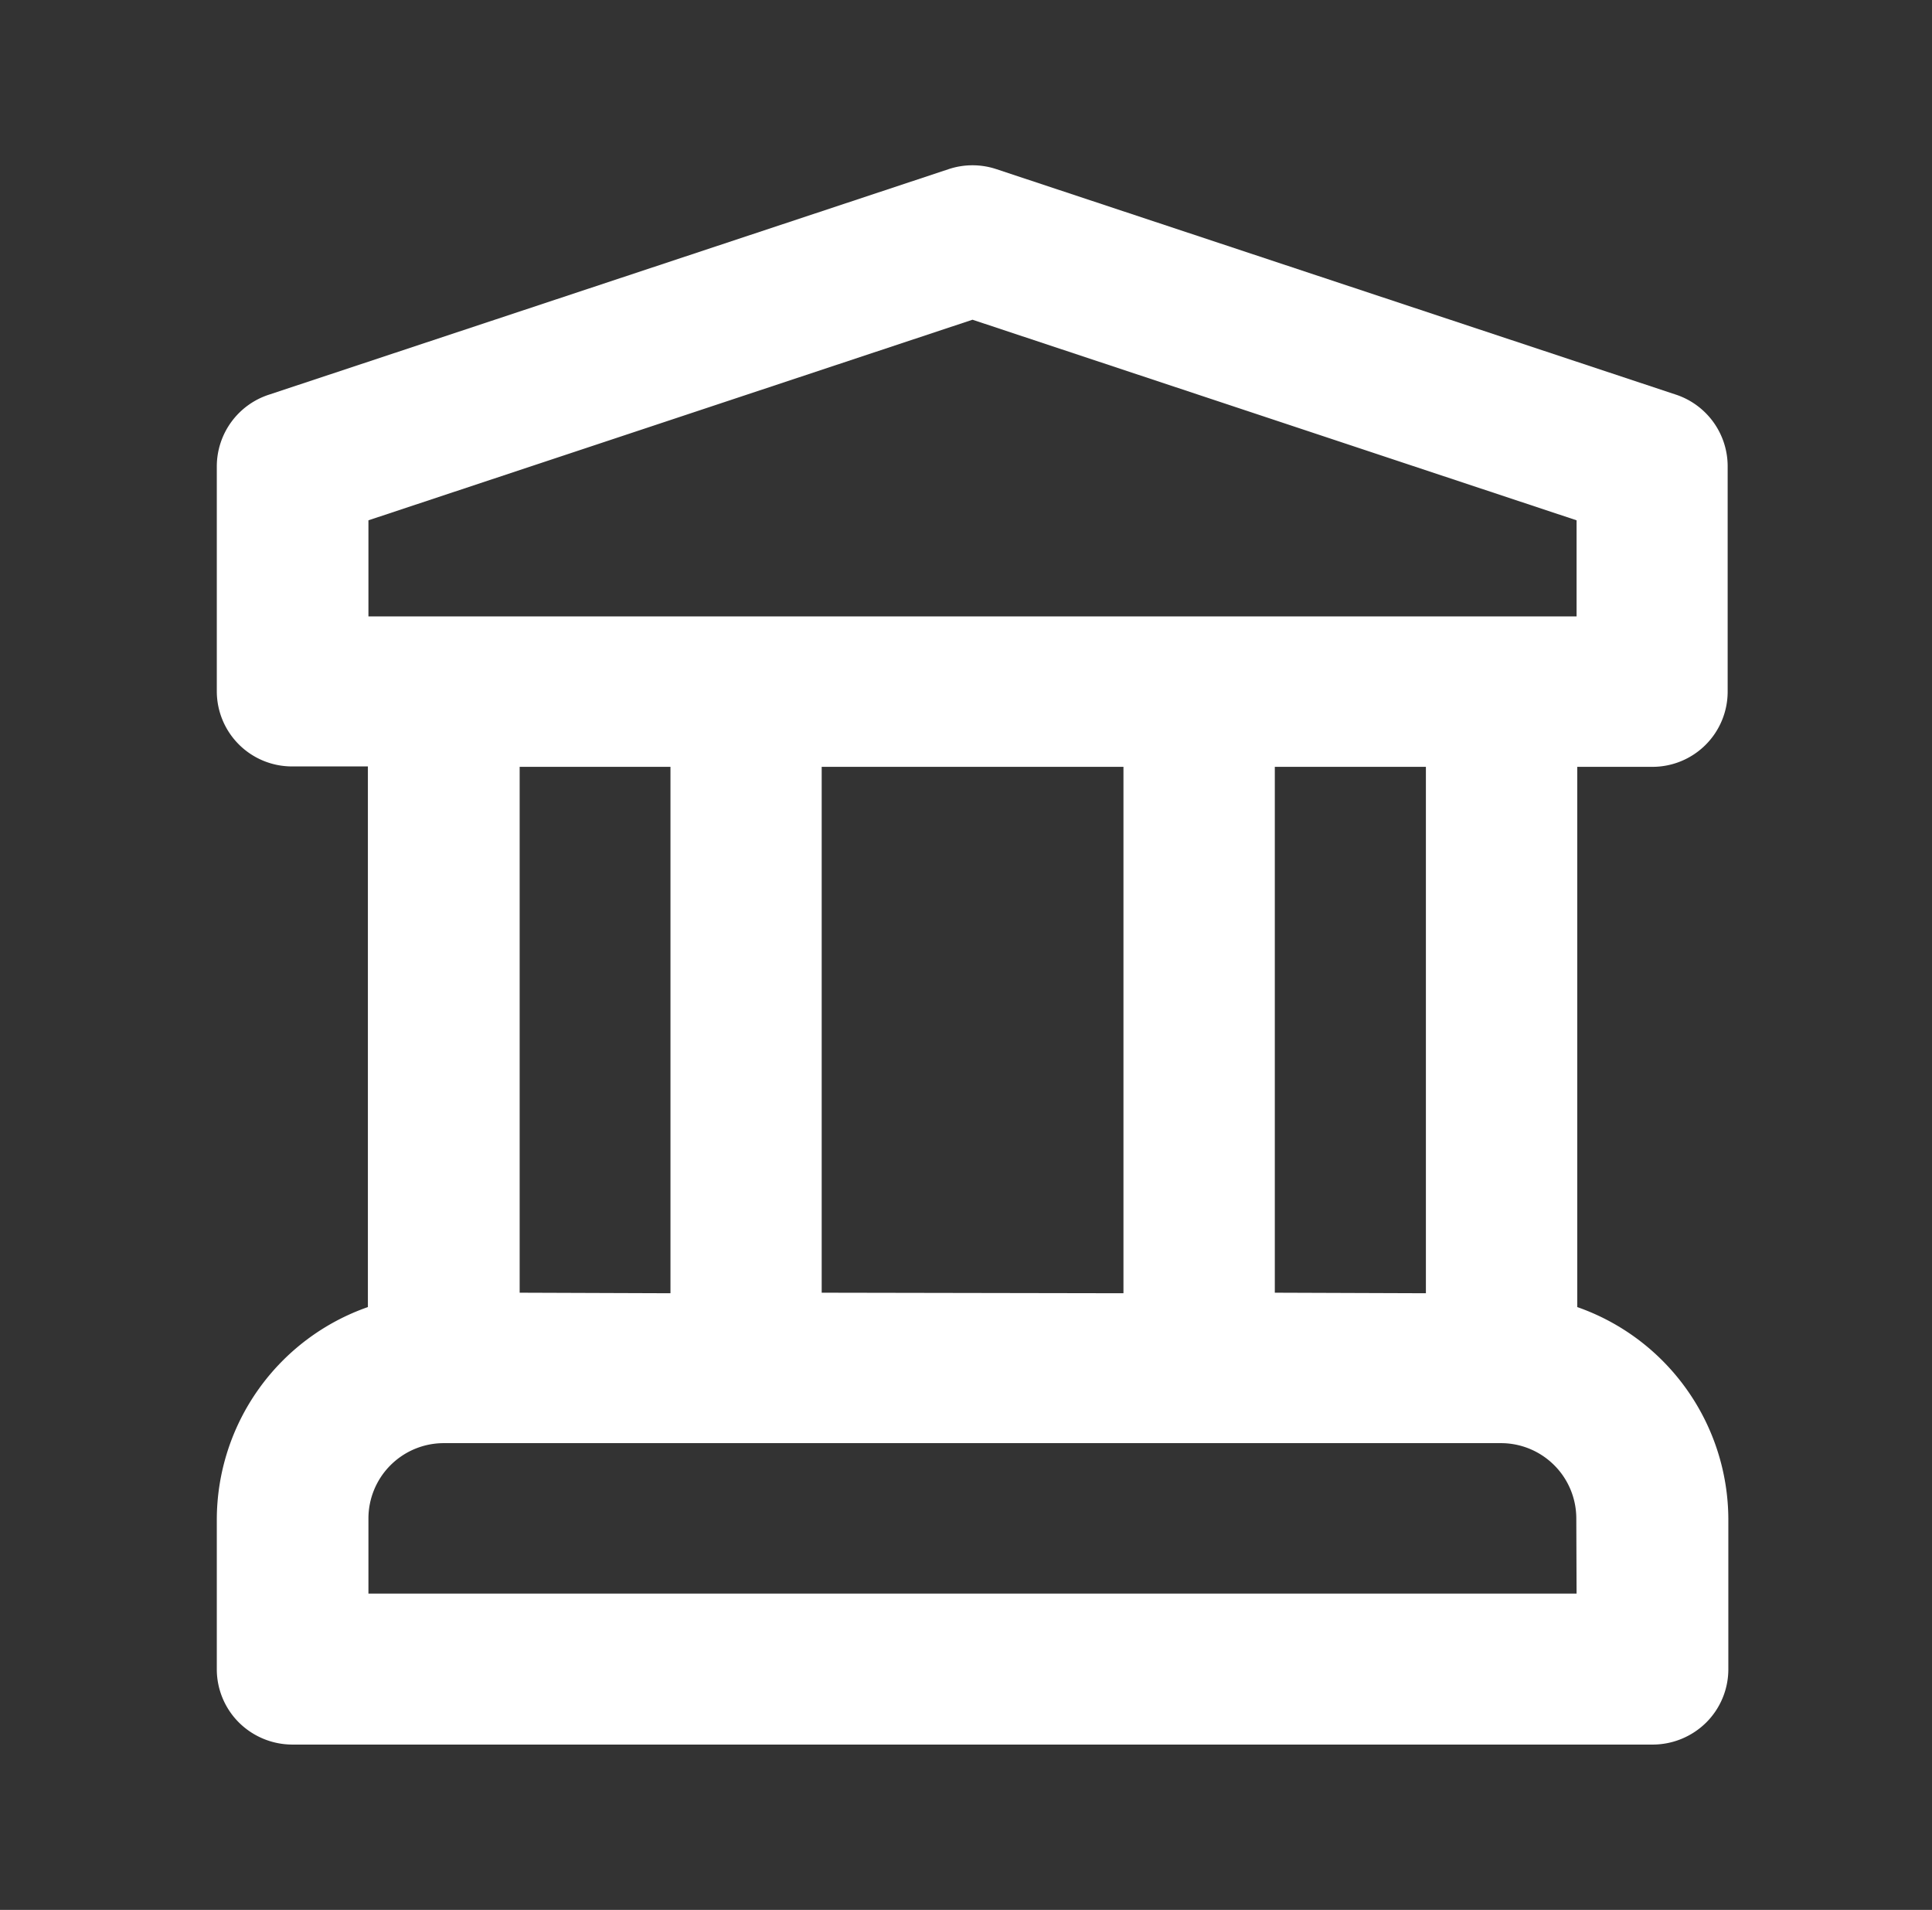 <svg id="Layer_1" data-name="Layer 1" xmlns="http://www.w3.org/2000/svg" viewBox="0 0 142.58 140.92"><rect x="0" y="0" width="142.58" height="140.92" fill="#333333" stroke="none"/><defs><style>.cls-1{fill:#fff;}</style></defs><title>Untitled-3</title><g id="Page-1"><g id="Live-Copy-2"><path id="Shape" class="cls-1" d="M121.92,56.58A5.55,5.55,0,0,0,127.5,51V34.39a5.57,5.57,0,0,0-3.81-5.27L73.53,12.48a5.58,5.58,0,0,0-3.52,0L19.85,29.12A5.57,5.57,0,0,0,16,34.39V51a5.55,5.55,0,0,0,5.57,5.55h5.58V96.44A16.64,16.64,0,0,0,16,112.07v11.1a5.55,5.55,0,0,0,1.63,3.92,5.61,5.61,0,0,0,3.94,1.63H121.92a5.62,5.62,0,0,0,4-1.63,5.55,5.55,0,0,0,1.63-3.92v-11.1a16.64,16.64,0,0,0-11.15-15.63V56.58Zm-5.57,61H27.19v-5.55a5.56,5.56,0,0,1,5.57-5.55h78a5.56,5.56,0,0,1,5.57,5.55Zm-78-22.2V56.58H49.48V95.42Zm22.29,0V56.58H82.91V95.42Zm33.44,0V56.58h11.15V95.42ZM27.19,45.48V38.39l44.58-14.8,44.58,14.8v7.09Z"/></g></g></svg>